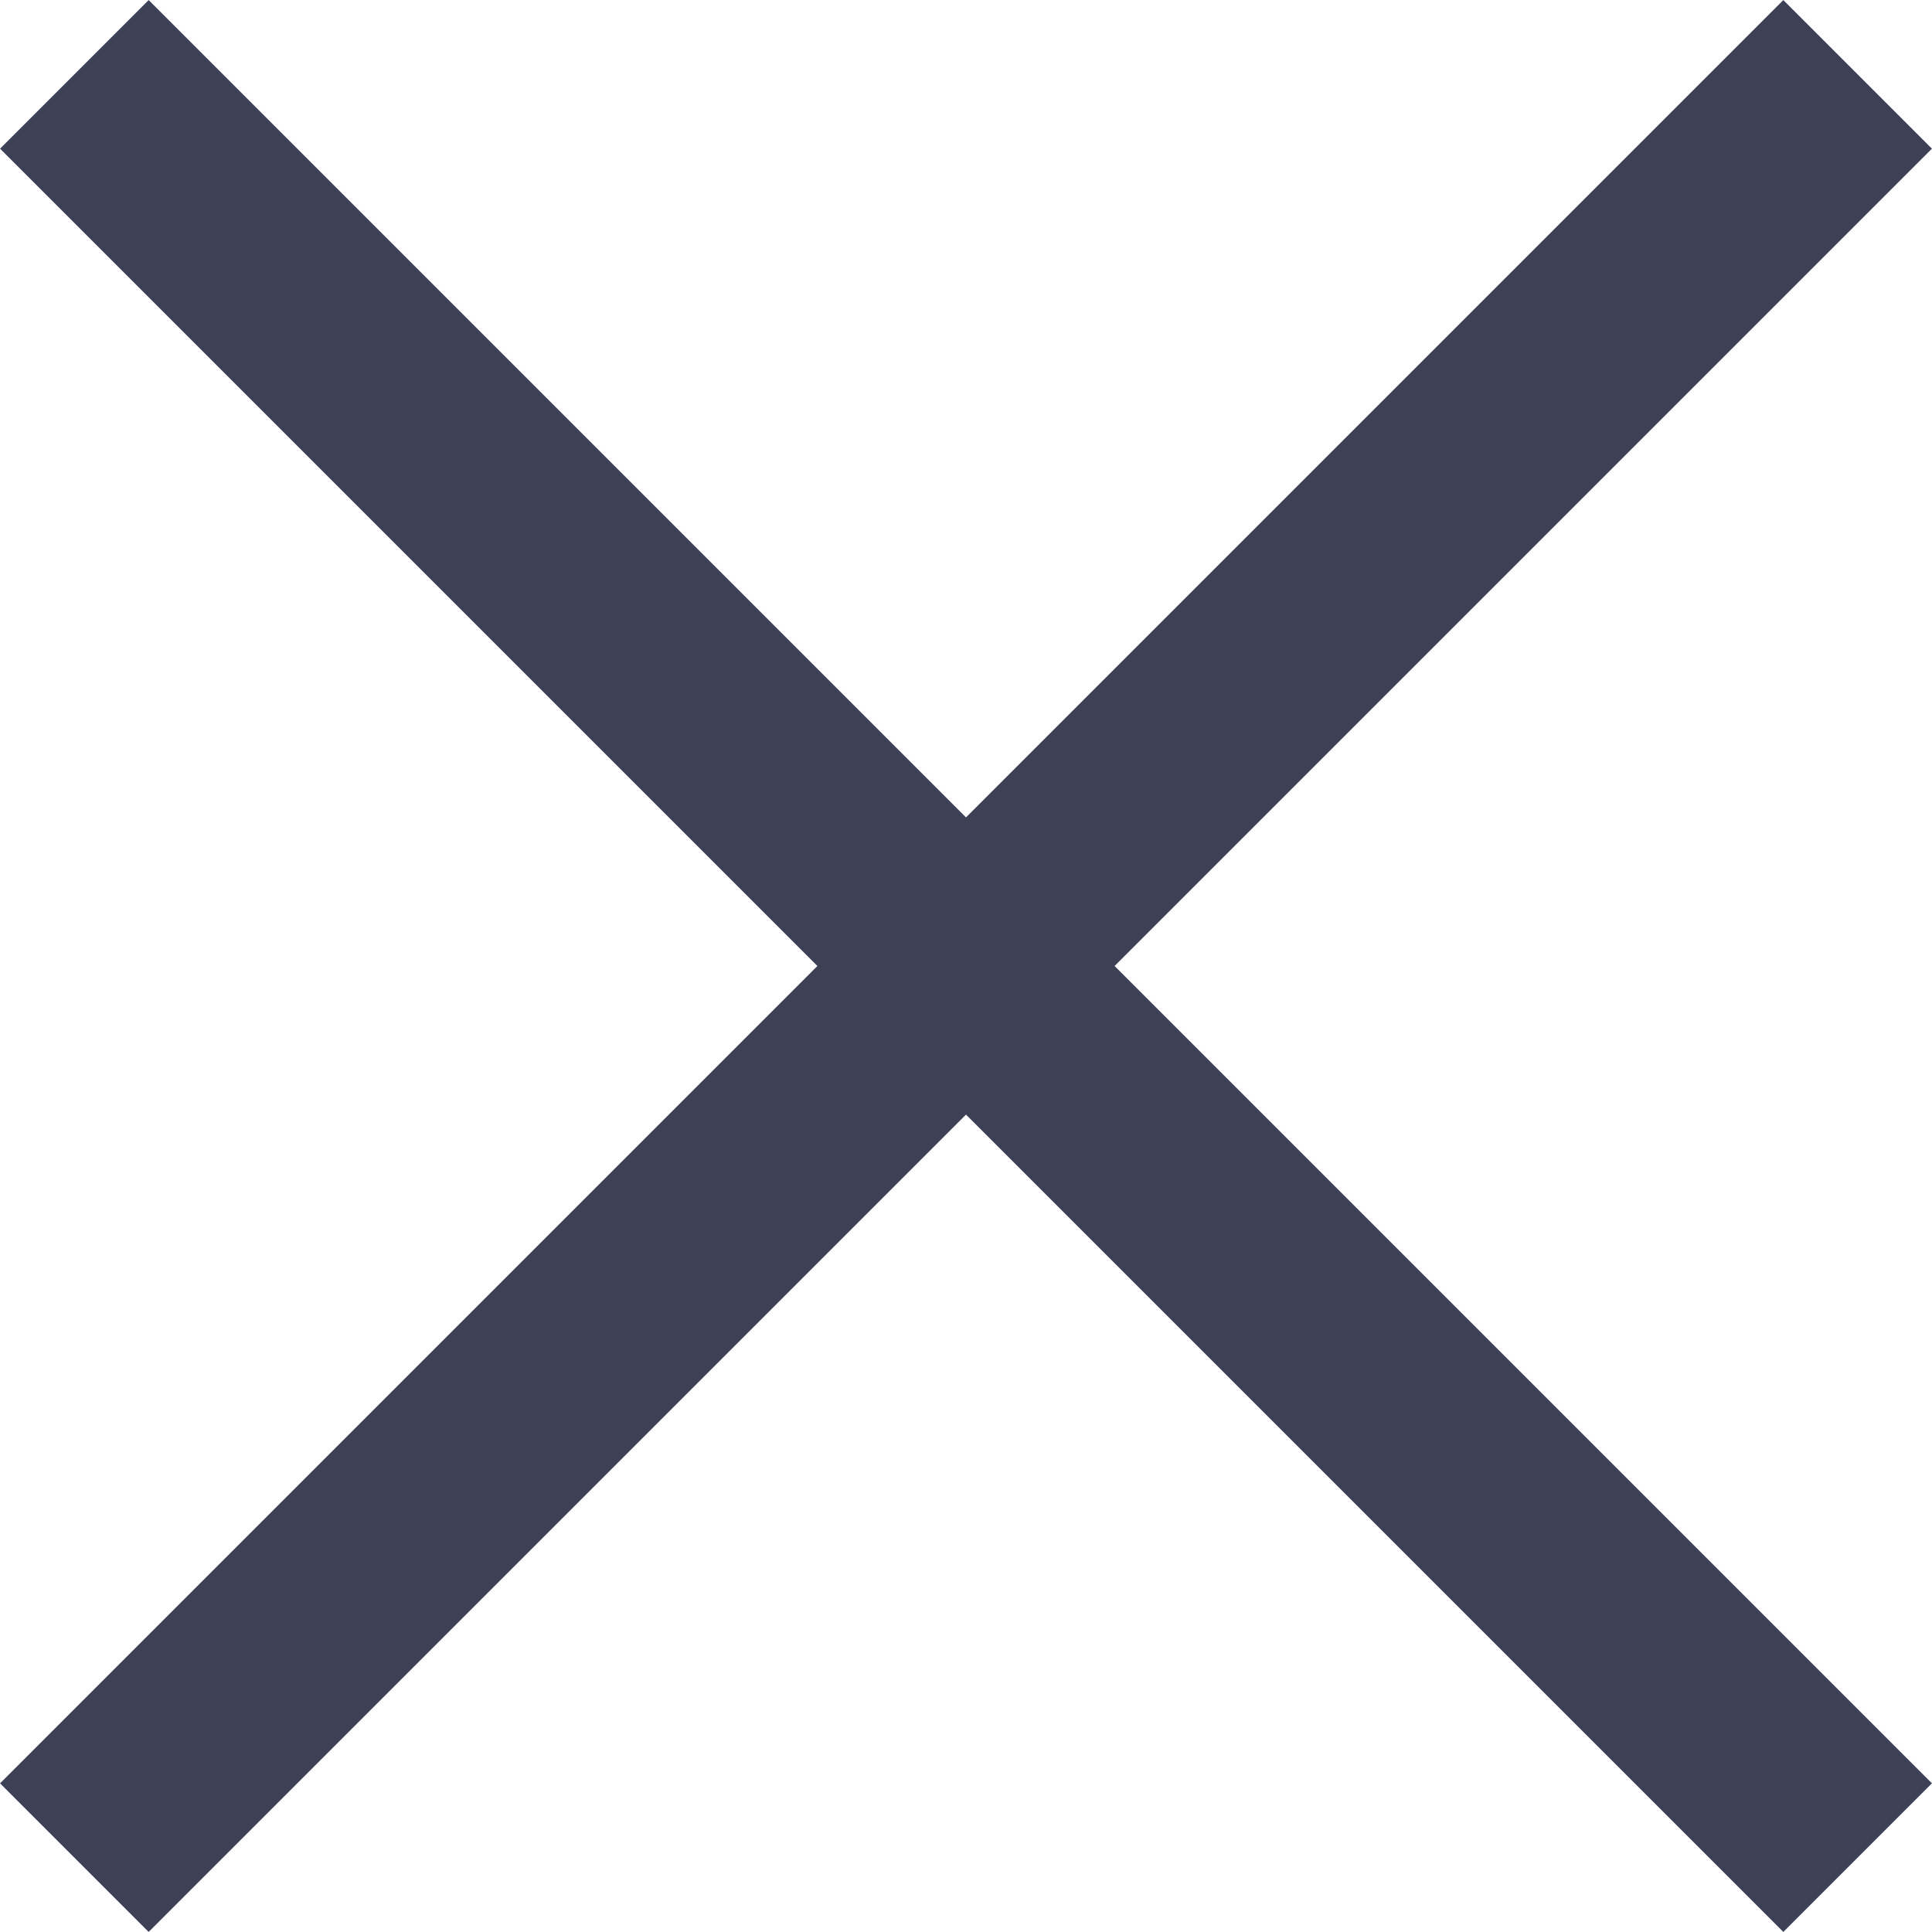 <svg xmlns="http://www.w3.org/2000/svg" width="18.386" height="18.387" viewBox="0 0 18.386 18.387"><g transform="translate(-755.402 -8577.114)"><path d="M65.595,8622.307h-2v-24h2Z" transform="translate(-5369.487 2543.576) rotate(-45)" fill="#3c4155"/><path d="M65.595,8622.307h-2v-24h2Z" transform="translate(-5278.136 14720.389) rotate(-135)" fill="#3c4155"/></g></svg>